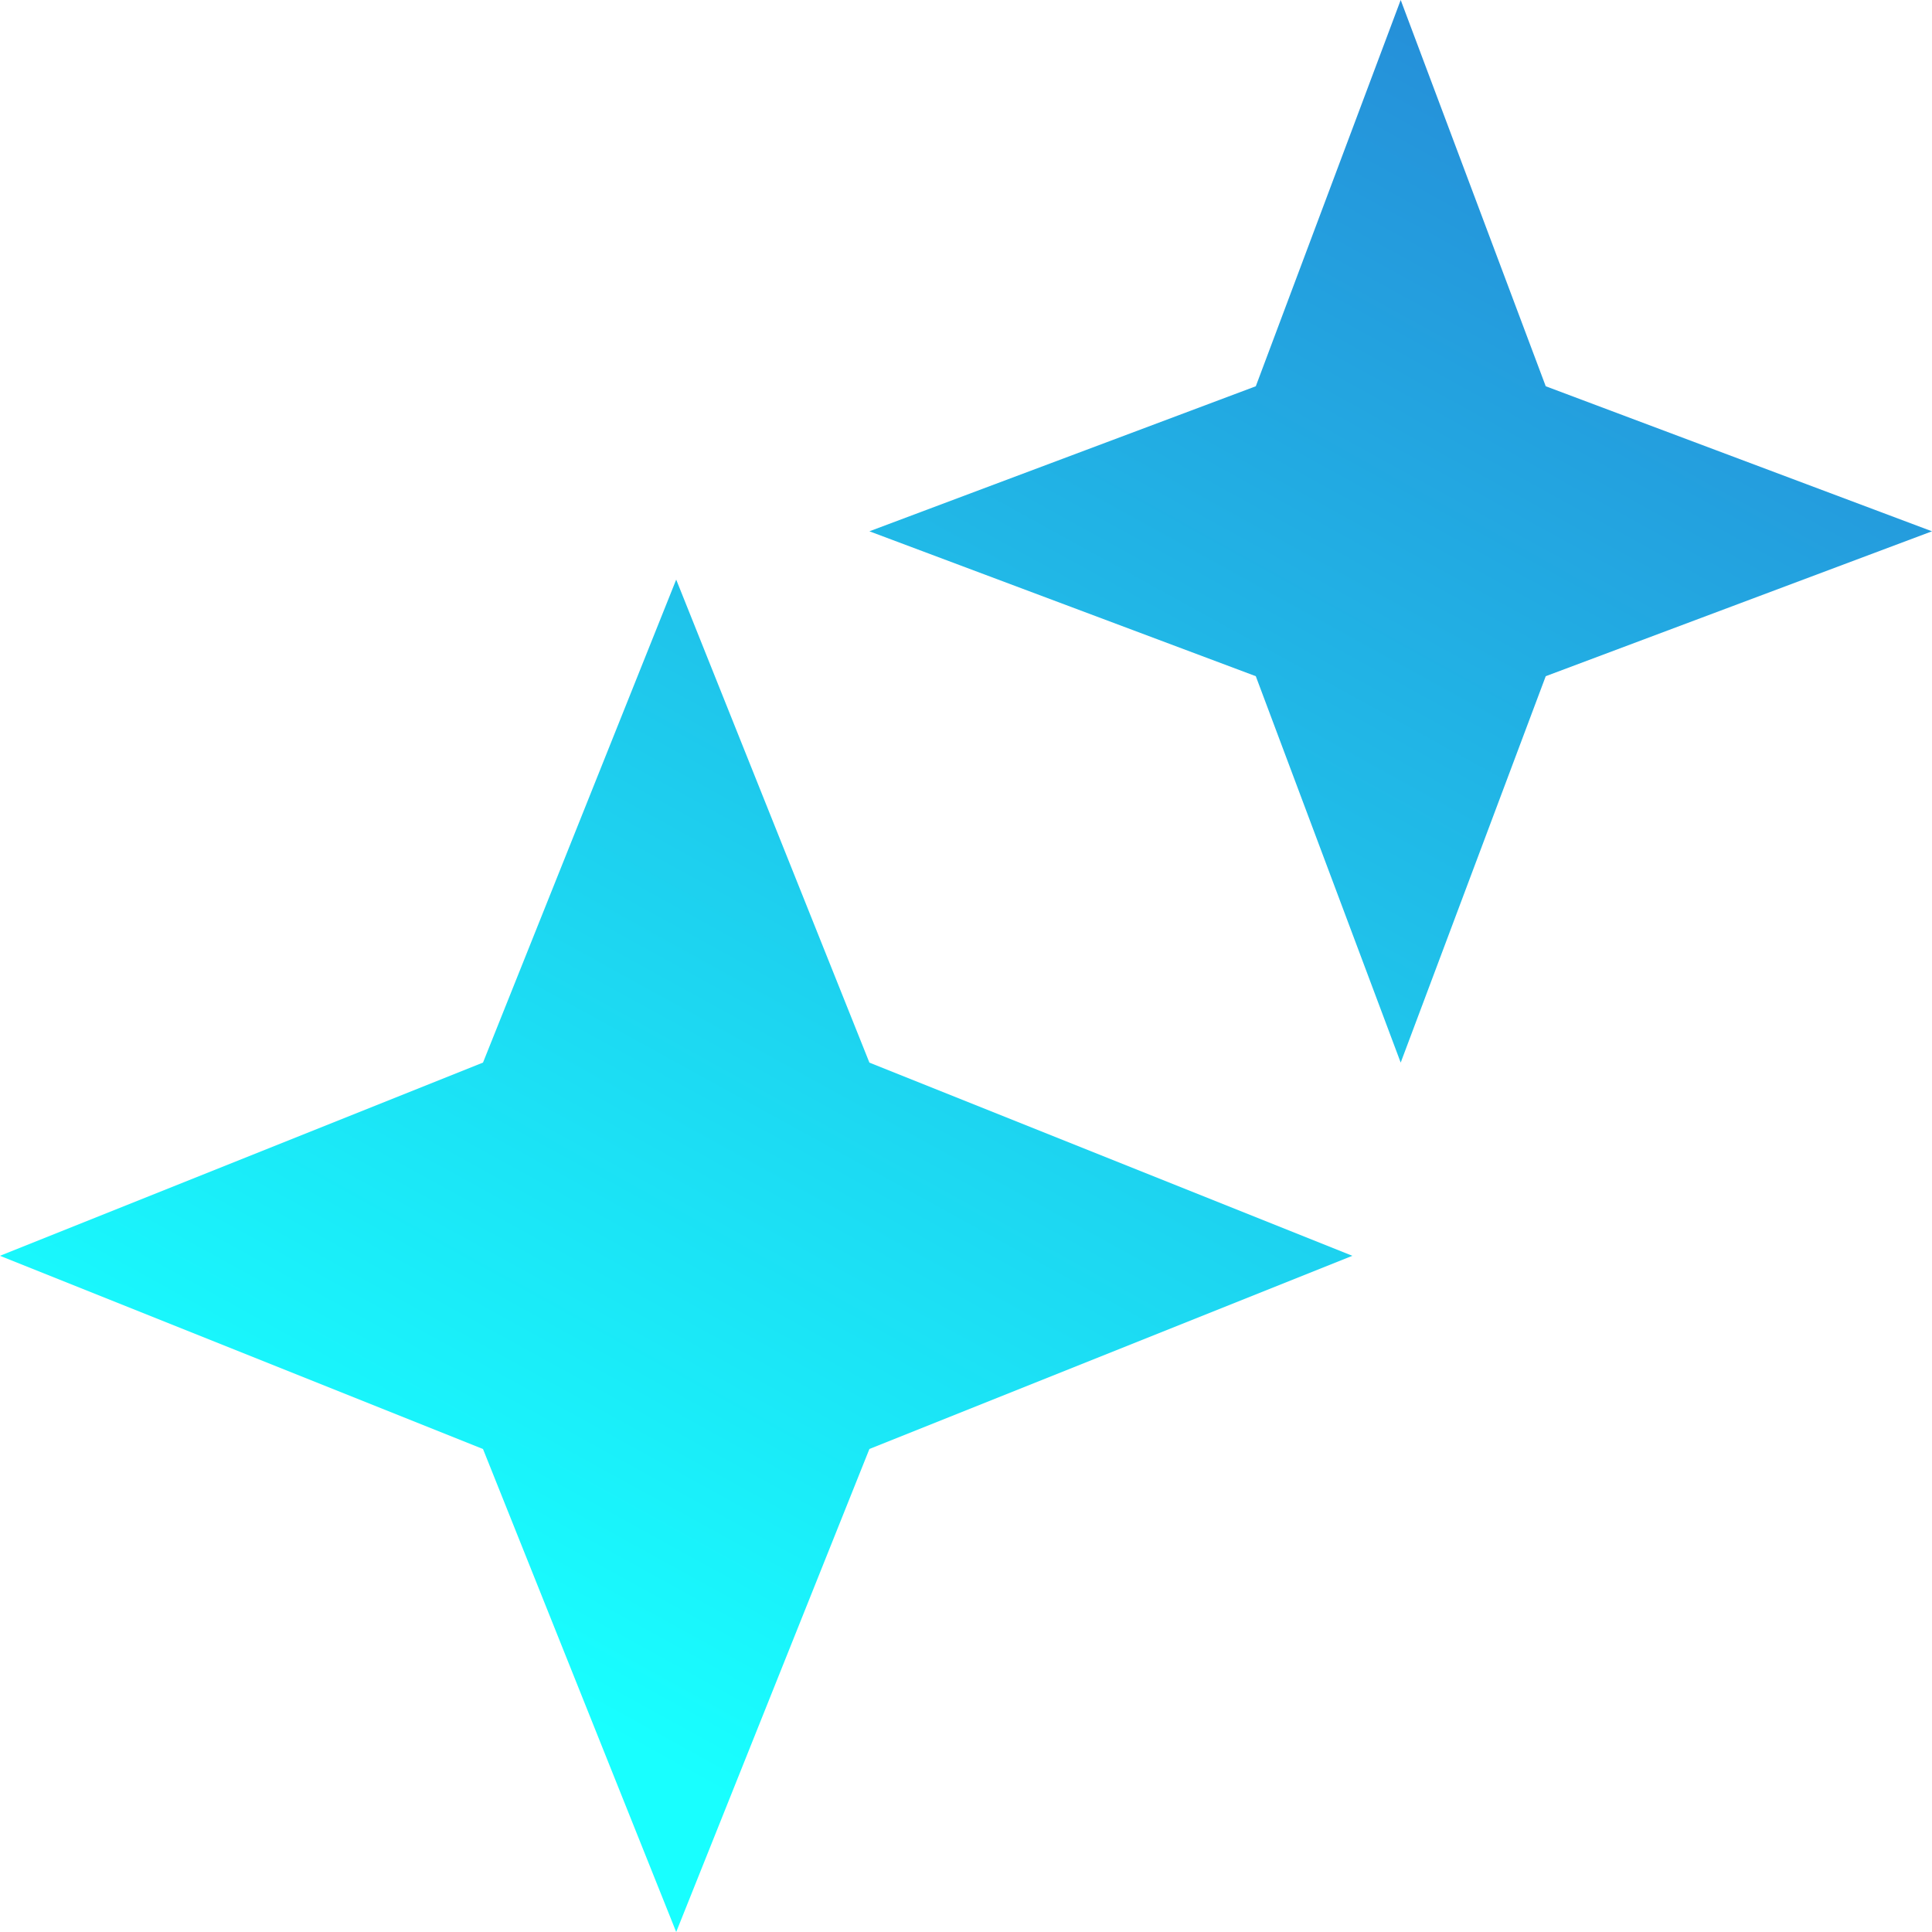 <svg width="28" height="28" viewBox="0 0 28 28" fill="none" xmlns="http://www.w3.org/2000/svg">
<path d="M18.2 9.8L12.6 7.7L18.2 5.598L20.3 0L22.402 5.598L28 7.7L22.402 9.8L20.3 15.4L18.2 9.8ZM7 21L0 18.2L7 15.4L9.8 8.4L12.6 15.4L19.6 18.2L12.6 21L9.8 28L7 21Z" fill="url(#paint0_linear_3_238)"/>
<defs>
<linearGradient id="paint0_linear_3_238" x1="31.747" y1="-4.22" x2="14" y2="28" gradientUnits="userSpaceOnUse">
<stop stop-color="#2A6ACC"/>
<stop offset="1" stop-color="#18FFFF"/>
</linearGradient>
</defs>
</svg>
